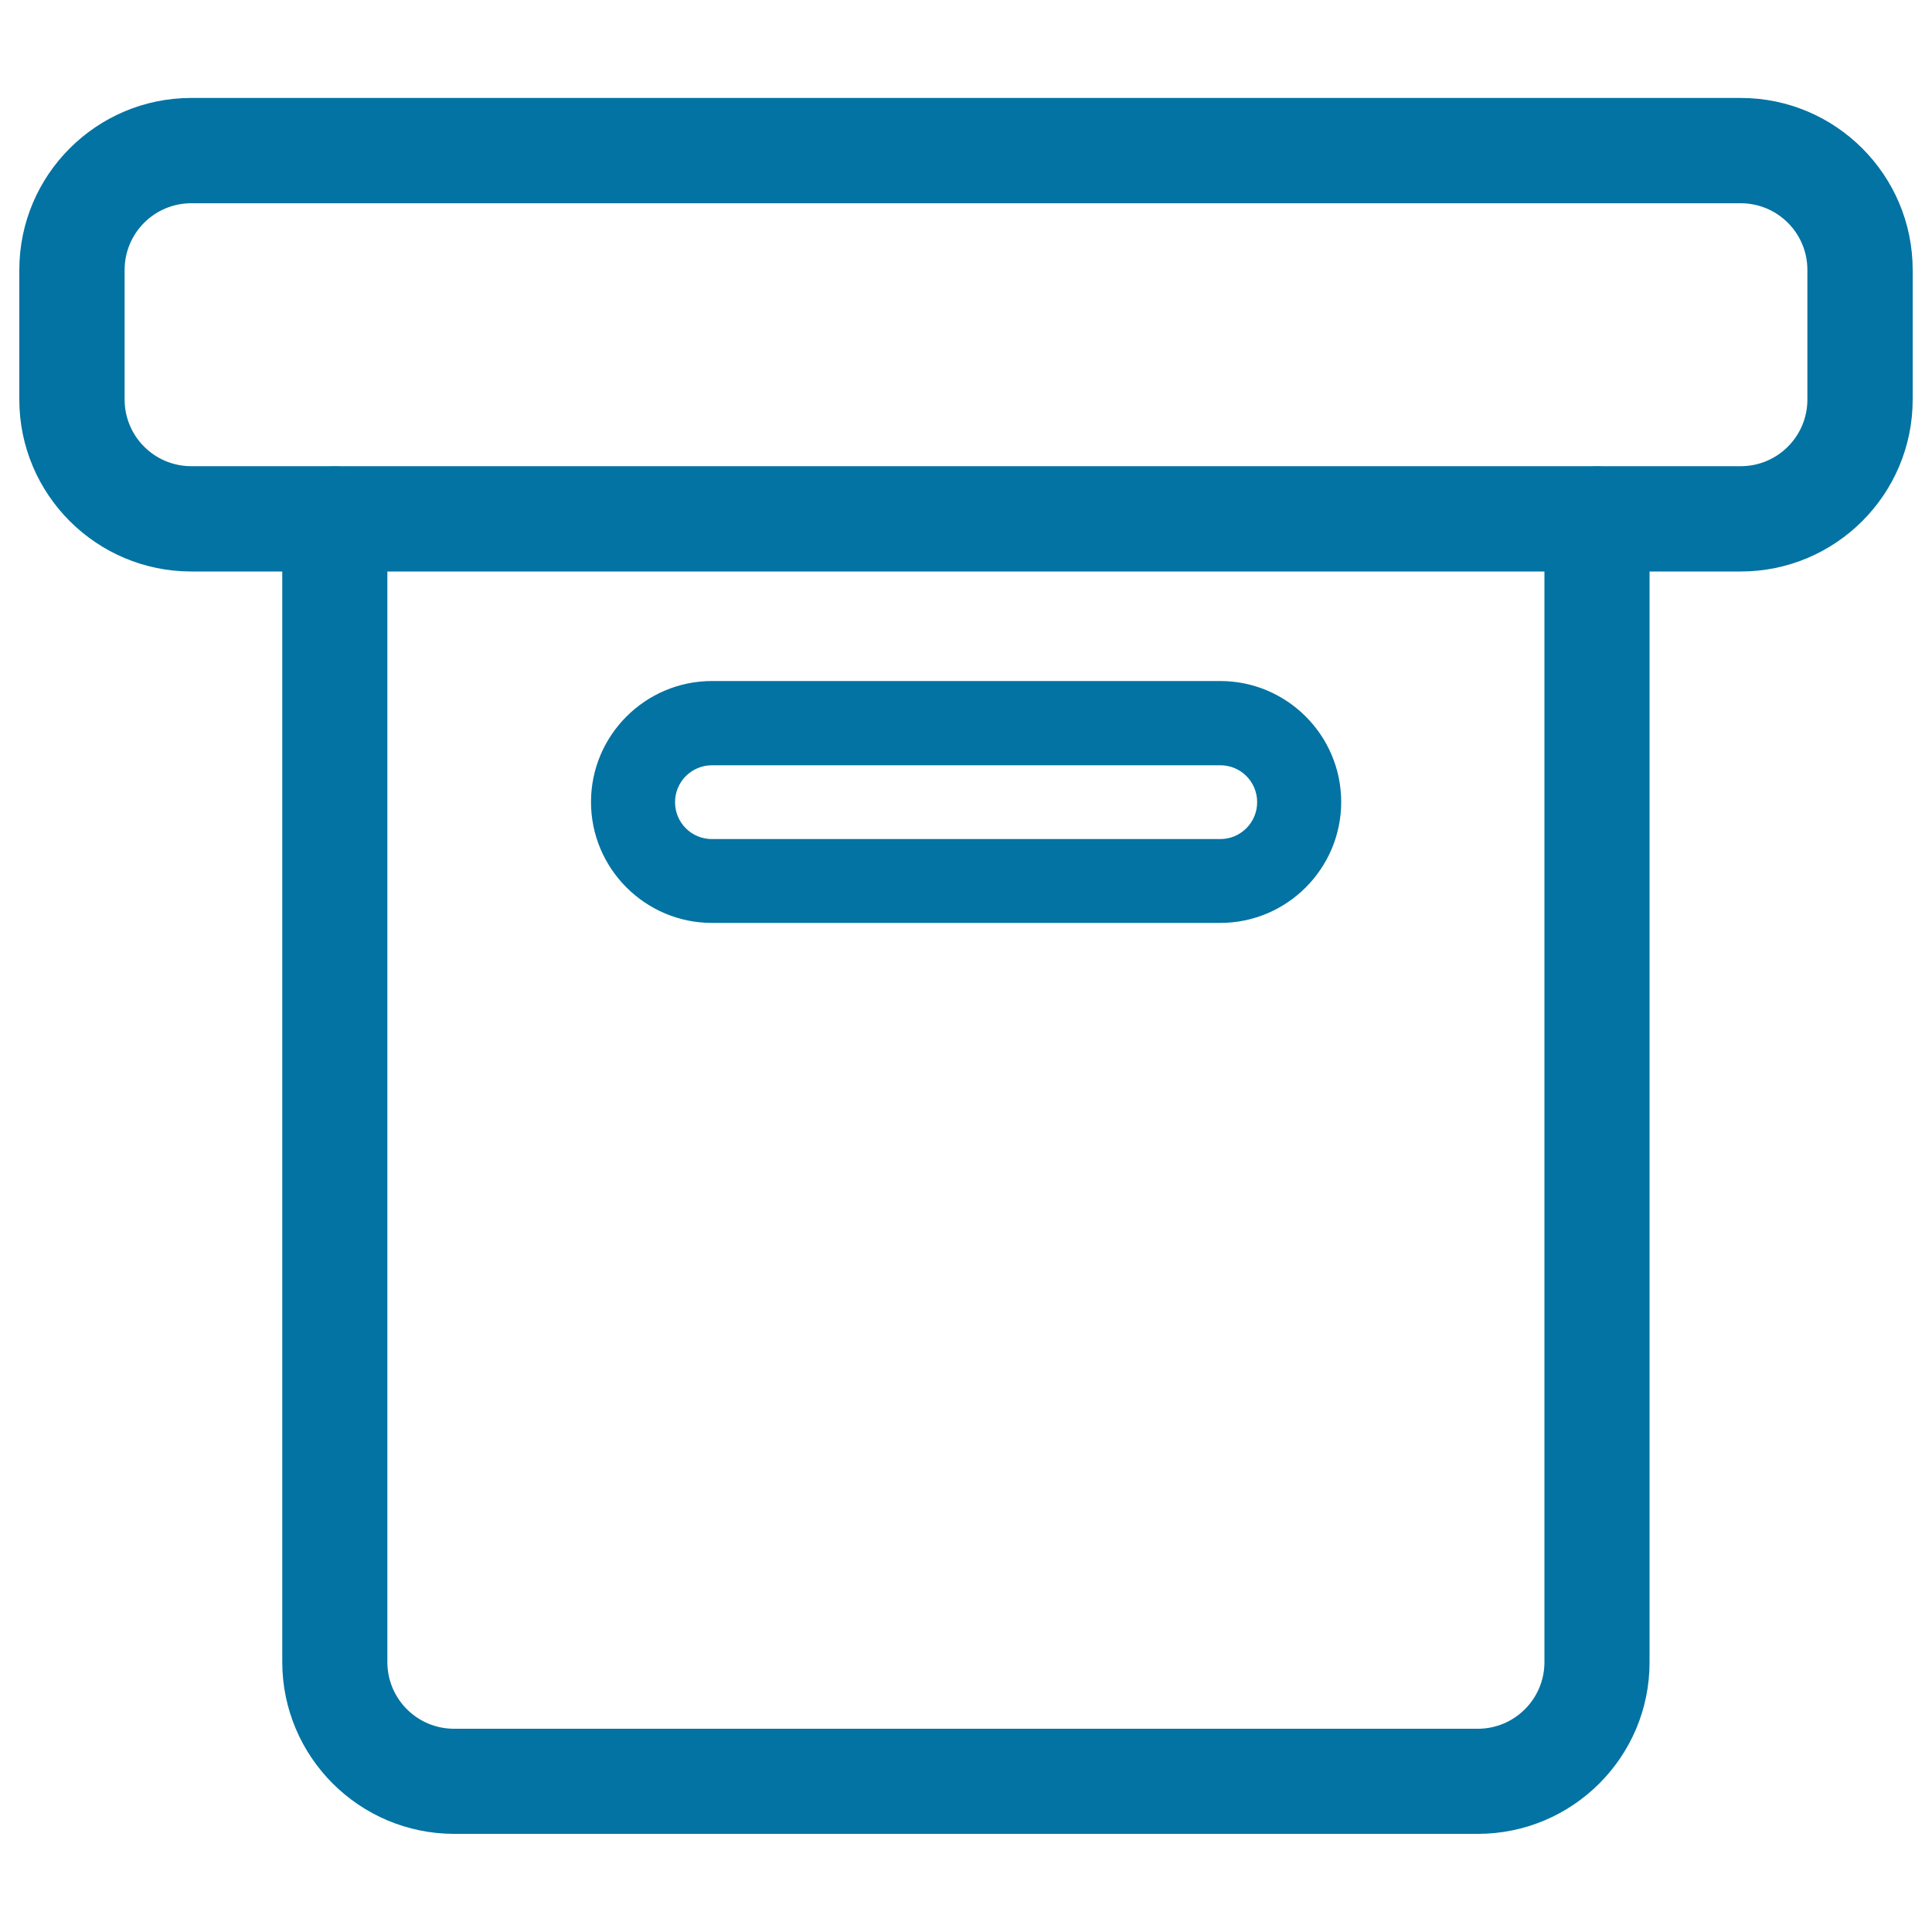 <svg xmlns="http://www.w3.org/2000/svg" viewBox="0 0 1000 1000" style="fill:#0273a2">
<title>Archive Outline SVG icon</title>
<g><g><g><path d="M764.9,949.2H235.1c-49.1,0-89-39.9-89-89V268.6c0-15,12.2-27.2,27.2-27.2s27.2,12.2,27.2,27.2v591.7c0,19.1,15.5,34.5,34.5,34.5h529.9c19.1,0,34.5-15.5,34.5-34.5V268.6c0-15,12.2-27.2,27.2-27.2s27.2,12.2,27.2,27.2v591.7C853.9,909.3,814,949.2,764.9,949.2z"/><path d="M901,295.8H99c-49.1,0-89-39.9-89-89v-67.1c0-49.1,39.9-89,89-89H901c49.1,0,89,39.9,89,89v67.1C990,255.9,950.1,295.8,901,295.8z M99,105.2c-19.1,0-34.5,15.5-34.5,34.5v67.1c0,19.1,15.5,34.5,34.5,34.5H901c19.1,0,34.5-15.5,34.5-34.5v-67.1c0-19.1-15.5-34.5-34.5-34.5H99z"/></g><path d="M631.6,477.7H368.5c-34.5,0-62.6-28.1-62.6-62.6c0-34.5,28.1-62.6,62.6-62.6h263.1c34.5,0,62.6,28.1,62.6,62.6C694.2,449.6,666.1,477.7,631.6,477.7z M368.5,396.1c-10.5,0-19.1,8.5-19.1,19.1c0,10.6,8.5,19.1,19.1,19.1h263.1c10.5,0,19.1-8.5,19.1-19.1c0-10.6-8.5-19.1-19.1-19.1H368.5z"/></g></g>
</svg>
